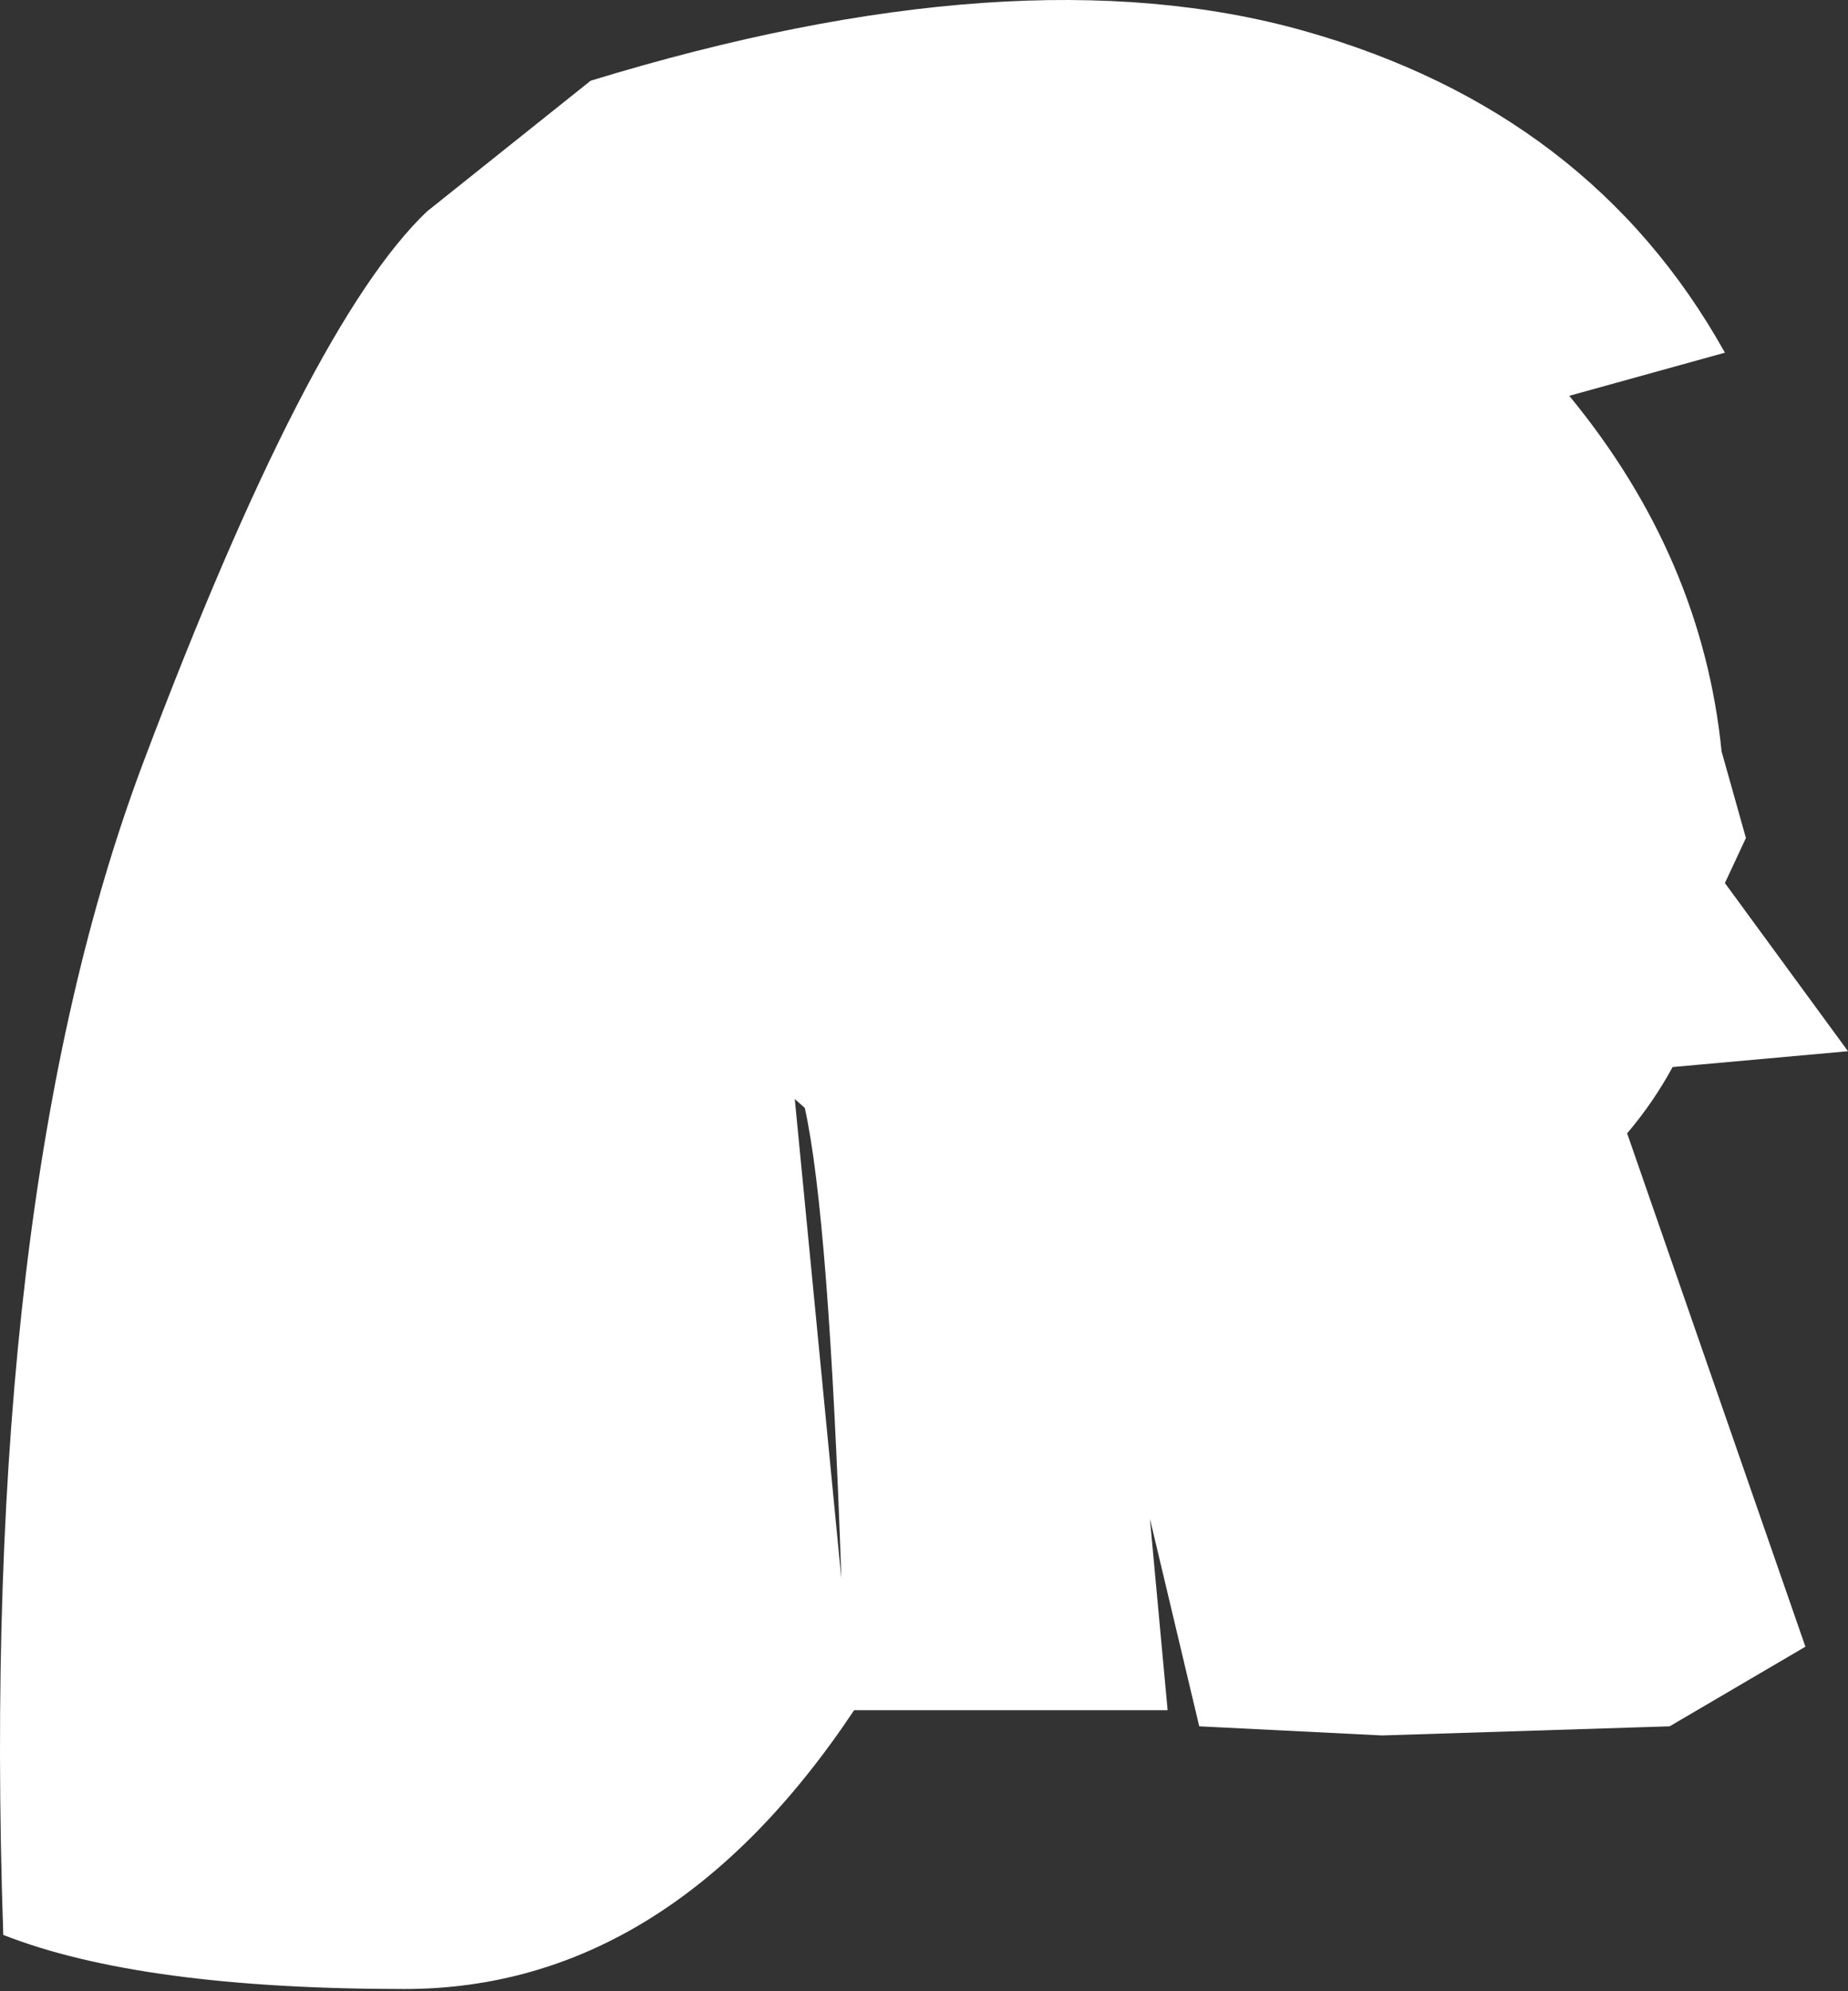 <?xml version="1.0" encoding="UTF-8"?> <svg xmlns="http://www.w3.org/2000/svg" width="599" height="645" viewBox="0 0 599 645" fill="none"><rect x="0" y="0" width="599" height="645" fill="#333333" stroke="none"/> <path fill-rule="evenodd" clip-rule="evenodd" d="M422.699 10.012C484.632 27.474 530.099 62.221 559.101 114.255L508.652 128.23C537.364 163.109 553.821 201.506 558.021 243.42L565.913 271.485L559.101 286.072L599 340.555L542.145 345.68C538.043 353.254 533.131 360.413 527.408 367.157L585.193 533.462L541.191 559.257L447.966 562.214L388.716 559.257L372.722 491.982L378.466 554.033H276.853C236.679 614.251 188.101 644.359 131.119 644.359C74.137 644.359 30.784 638.517 1.059 626.833C-4.325 468.137 10.817 341.488 46.487 246.887C82.157 152.285 112.803 92.816 138.426 68.48L191.455 26.147C283.684 -2.071 360.766 -7.449 422.699 10.012ZM257.613 356.029L272.716 511.461C270.032 433.29 266.081 382.447 260.864 358.931L257.613 356.029Z" fill="white"></path> </svg> 